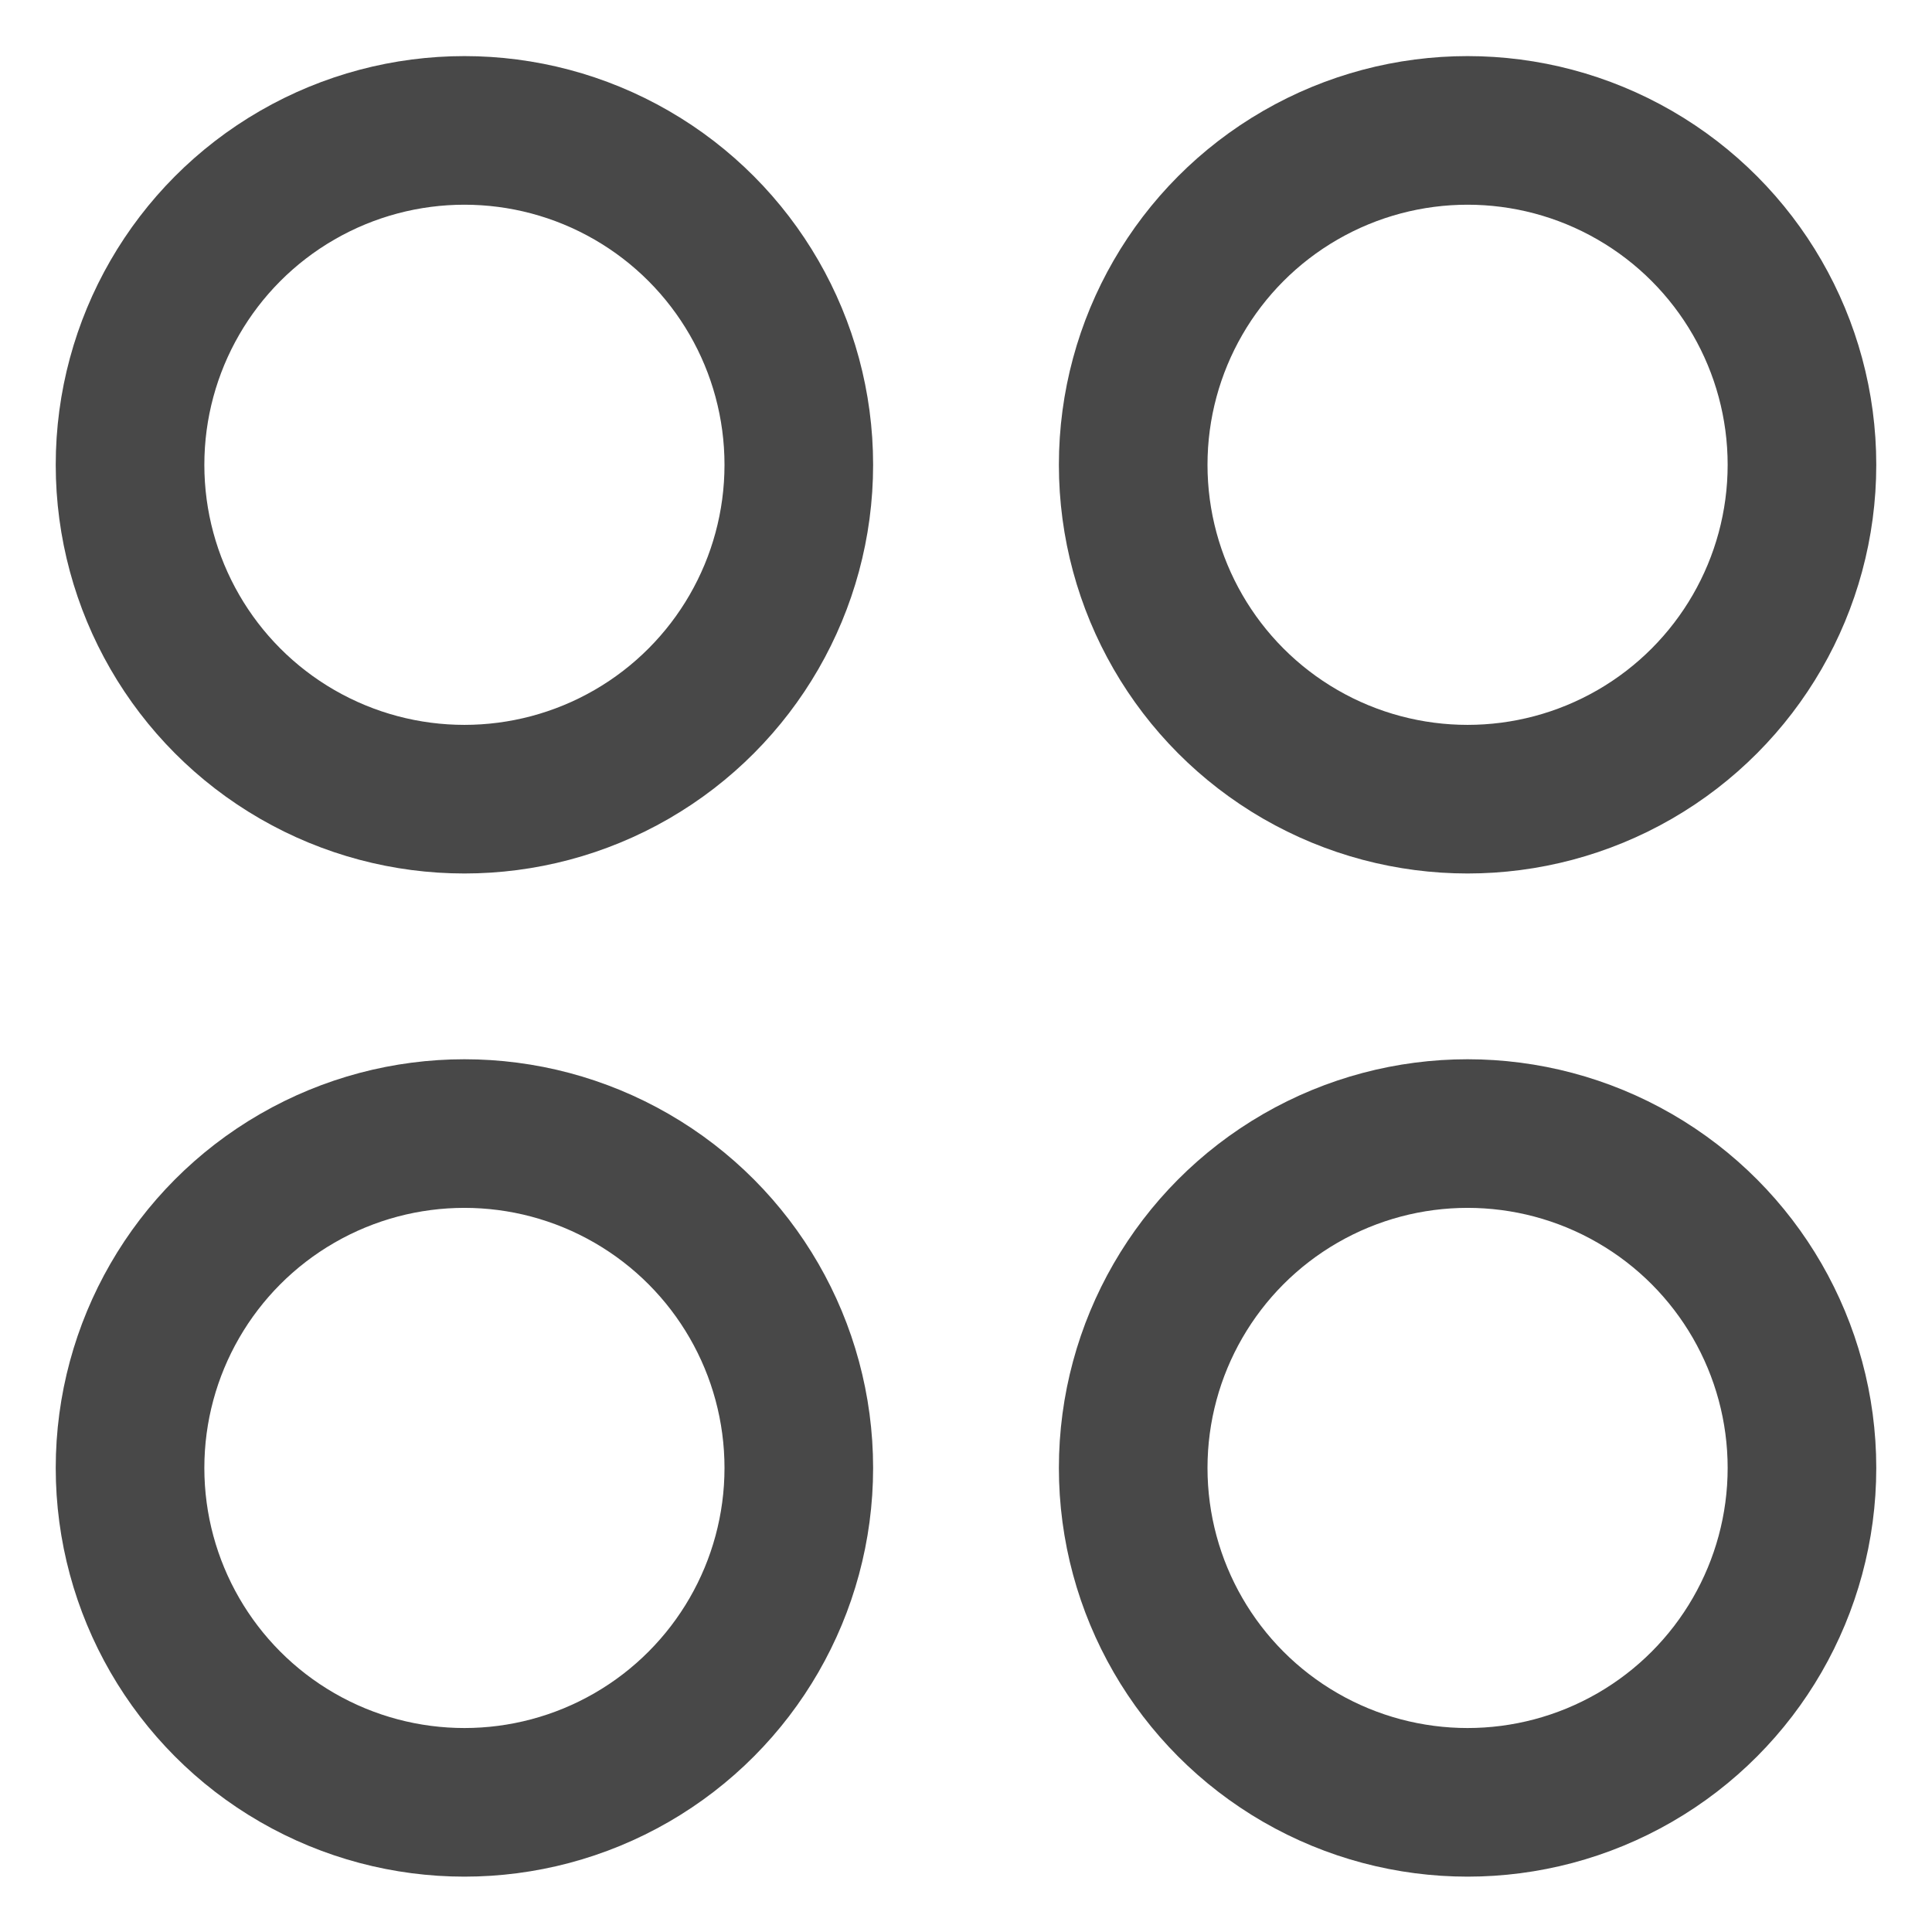 <svg xmlns='http://www.w3.org/2000/svg' width='26' height='26' stroke='#484848' fill='none'><g fill-rule='evenodd' stroke-linecap='round' stroke-linejoin='round' stroke-width='2' transform='translate(1 1)'><circle cx='5.25' cy='5.255' r='4.5'/><circle cx='5.25' cy='18.755' r='4.5'/><circle cx='18.75' cy='5.255' r='4.5'/><circle cx='18.75' cy='18.755' r='4.5'/></g></svg>